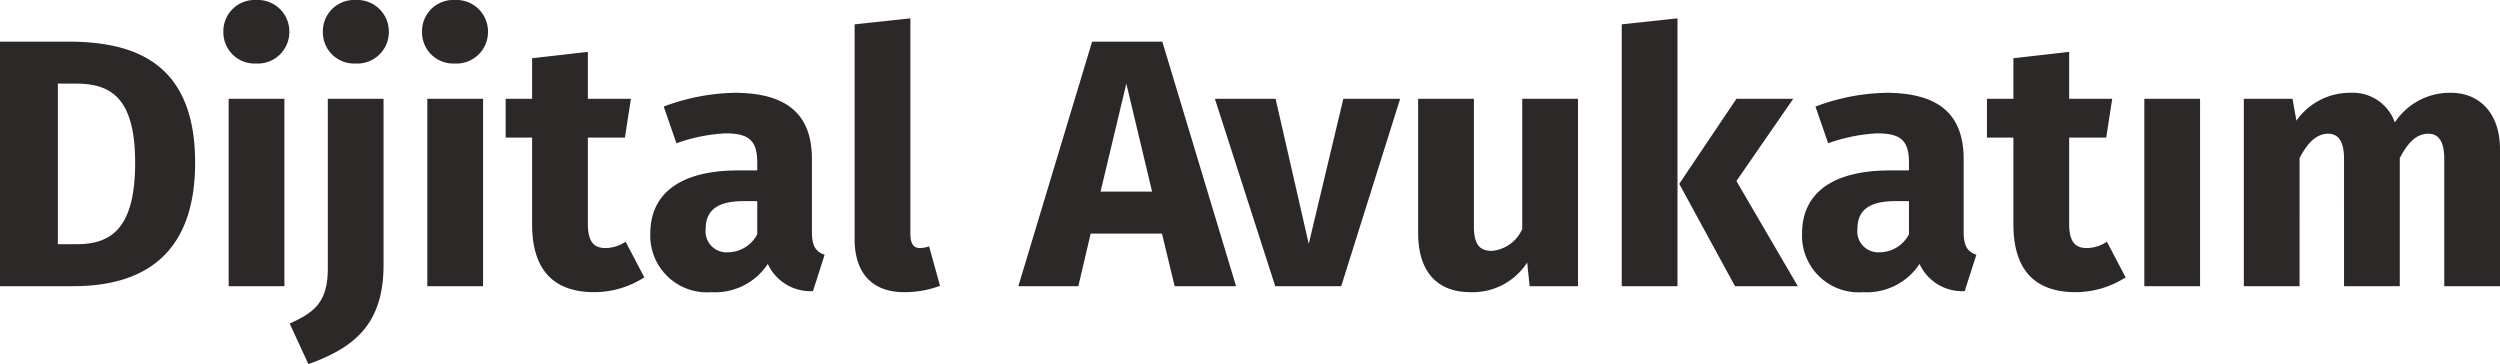 <svg xmlns="http://www.w3.org/2000/svg" width="141.7" height="20.64" viewBox="0 0 141.7 20.64"><path d="M5.16-13.86H1.3V0H5.46c3.54,0,6.9-1.42,6.9-7C12.36-12.72,8.86-13.86,5.16-13.86Zm-.58,2.38H5.62c1.92,0,3.34.76,3.34,4.48,0,3.68-1.32,4.62-3.3,4.62H4.58Zm11.24-4.74a1.771,1.771,0,0,0-1.86,1.8,1.771,1.771,0,0,0,1.86,1.8,1.788,1.788,0,0,0,1.88-1.8A1.788,1.788,0,0,0,15.82-16.22ZM17.42,0V-10.62H14.26V0Zm4.04-16.22a1.771,1.771,0,0,0-1.86,1.8,1.771,1.771,0,0,0,1.86,1.8,1.788,1.788,0,0,0,1.88-1.8A1.788,1.788,0,0,0,21.46-16.22ZM23.04-1.2v-9.42H19.88V-1c0,1.94-.8,2.5-2.16,3.12l1.06,2.3C21.26,3.52,23.04,2.26,23.04-1.2Zm4.04-15.02a1.771,1.771,0,0,0-1.86,1.8,1.771,1.771,0,0,0,1.86,1.8,1.788,1.788,0,0,0,1.88-1.8A1.788,1.788,0,0,0,27.08-16.22ZM28.68,0V-10.62H25.52V0Zm9.14-.5L36.76-2.52a2.1,2.1,0,0,1-1.14.36c-.66,0-1-.36-1-1.38V-8.42h2.1l.34-2.2H34.62v-2.66l-3.16.36v2.3h-1.5v2.2h1.5V-3.5C31.46-1,32.6.32,34.94.34A5.26,5.26,0,0,0,37.82-.5Zm9.5-2.58V-7.2c0-2.46-1.32-3.76-4.4-3.76a12,12,0,0,0-4,.78l.72,2.08a9.568,9.568,0,0,1,2.78-.56c1.3,0,1.8.38,1.8,1.64v.46H43.14c-3.22,0-4.98,1.26-4.98,3.58A3.209,3.209,0,0,0,41.62.34a3.575,3.575,0,0,0,3.2-1.6A2.655,2.655,0,0,0,47.38.28l.66-2.06C47.54-1.96,47.32-2.26,47.32-3.08ZM42.54-1.92A1.186,1.186,0,0,1,41.3-3.26c0-1.06.7-1.56,2.14-1.56h.78v1.88A1.892,1.892,0,0,1,42.54-1.92ZM52.9-2.98v-12.2l-3.16.34V-2.66c0,1.96,1.04,3,2.8,3a5.718,5.718,0,0,0,2.04-.36l-.62-2.24a1.5,1.5,0,0,1-.52.1C53.1-2.16,52.9-2.38,52.9-2.98Zm14.26,0L67.88,0h3.48L67.18-13.86H63.2L59.02,0h3.4l.7-2.98ZM66.6-5.36H63.68l1.46-6.12ZM77.32,0l3.34-10.62H77.44L75.48-2.4,73.6-10.62H70.16L73.58,0ZM90.74,0V-10.62H87.58v7.38A2.081,2.081,0,0,1,85.86-2c-.66,0-1.02-.32-1.02-1.4v-7.22H81.68V-3c0,2.06.98,3.34,2.96,3.34a3.676,3.676,0,0,0,3.22-1.68L88,0Zm5.64,0V-15.18l-3.16.34V0Zm3.34-5.96,3.22-4.66H99.72L96.48-5.8,99.64,0h3.56ZM112.6-3.08V-7.2c0-2.46-1.32-3.76-4.4-3.76a12,12,0,0,0-4,.78l.72,2.08a9.568,9.568,0,0,1,2.78-.56c1.3,0,1.8.38,1.8,1.64v.46h-1.08c-3.22,0-4.98,1.26-4.98,3.58A3.209,3.209,0,0,0,106.9.34a3.575,3.575,0,0,0,3.2-1.6A2.655,2.655,0,0,0,112.66.28l.66-2.06C112.82-1.96,112.6-2.26,112.6-3.08Zm-4.78,1.16a1.186,1.186,0,0,1-1.24-1.34c0-1.06.7-1.56,2.14-1.56h.78v1.88A1.892,1.892,0,0,1,107.82-1.92ZM121.78-.5l-1.06-2.02a2.1,2.1,0,0,1-1.14.36c-.66,0-1-.36-1-1.38V-8.42h2.1l.34-2.2h-2.44v-2.66l-3.16.36v2.3h-1.5v2.2h1.5V-3.5c0,2.5,1.14,3.82,3.48,3.84A5.26,5.26,0,0,0,121.78-.5ZM126,0V-10.62h-3.16V0Zm14.22-10.96a3.727,3.727,0,0,0-3.18,1.68,2.521,2.521,0,0,0-2.5-1.68,3.7,3.7,0,0,0-3.08,1.58l-.22-1.24h-2.76V0h3.16V-7.26c.46-.88.96-1.38,1.62-1.38.48,0,.9.3.9,1.42V0h3.16V-7.26c.46-.88.94-1.38,1.62-1.38.48,0,.9.3.9,1.42V0H143V-7.76C143-9.78,141.86-10.96,140.22-10.96Z" transform="translate(-1.3 16.22)" fill="#2c2828"/></svg>